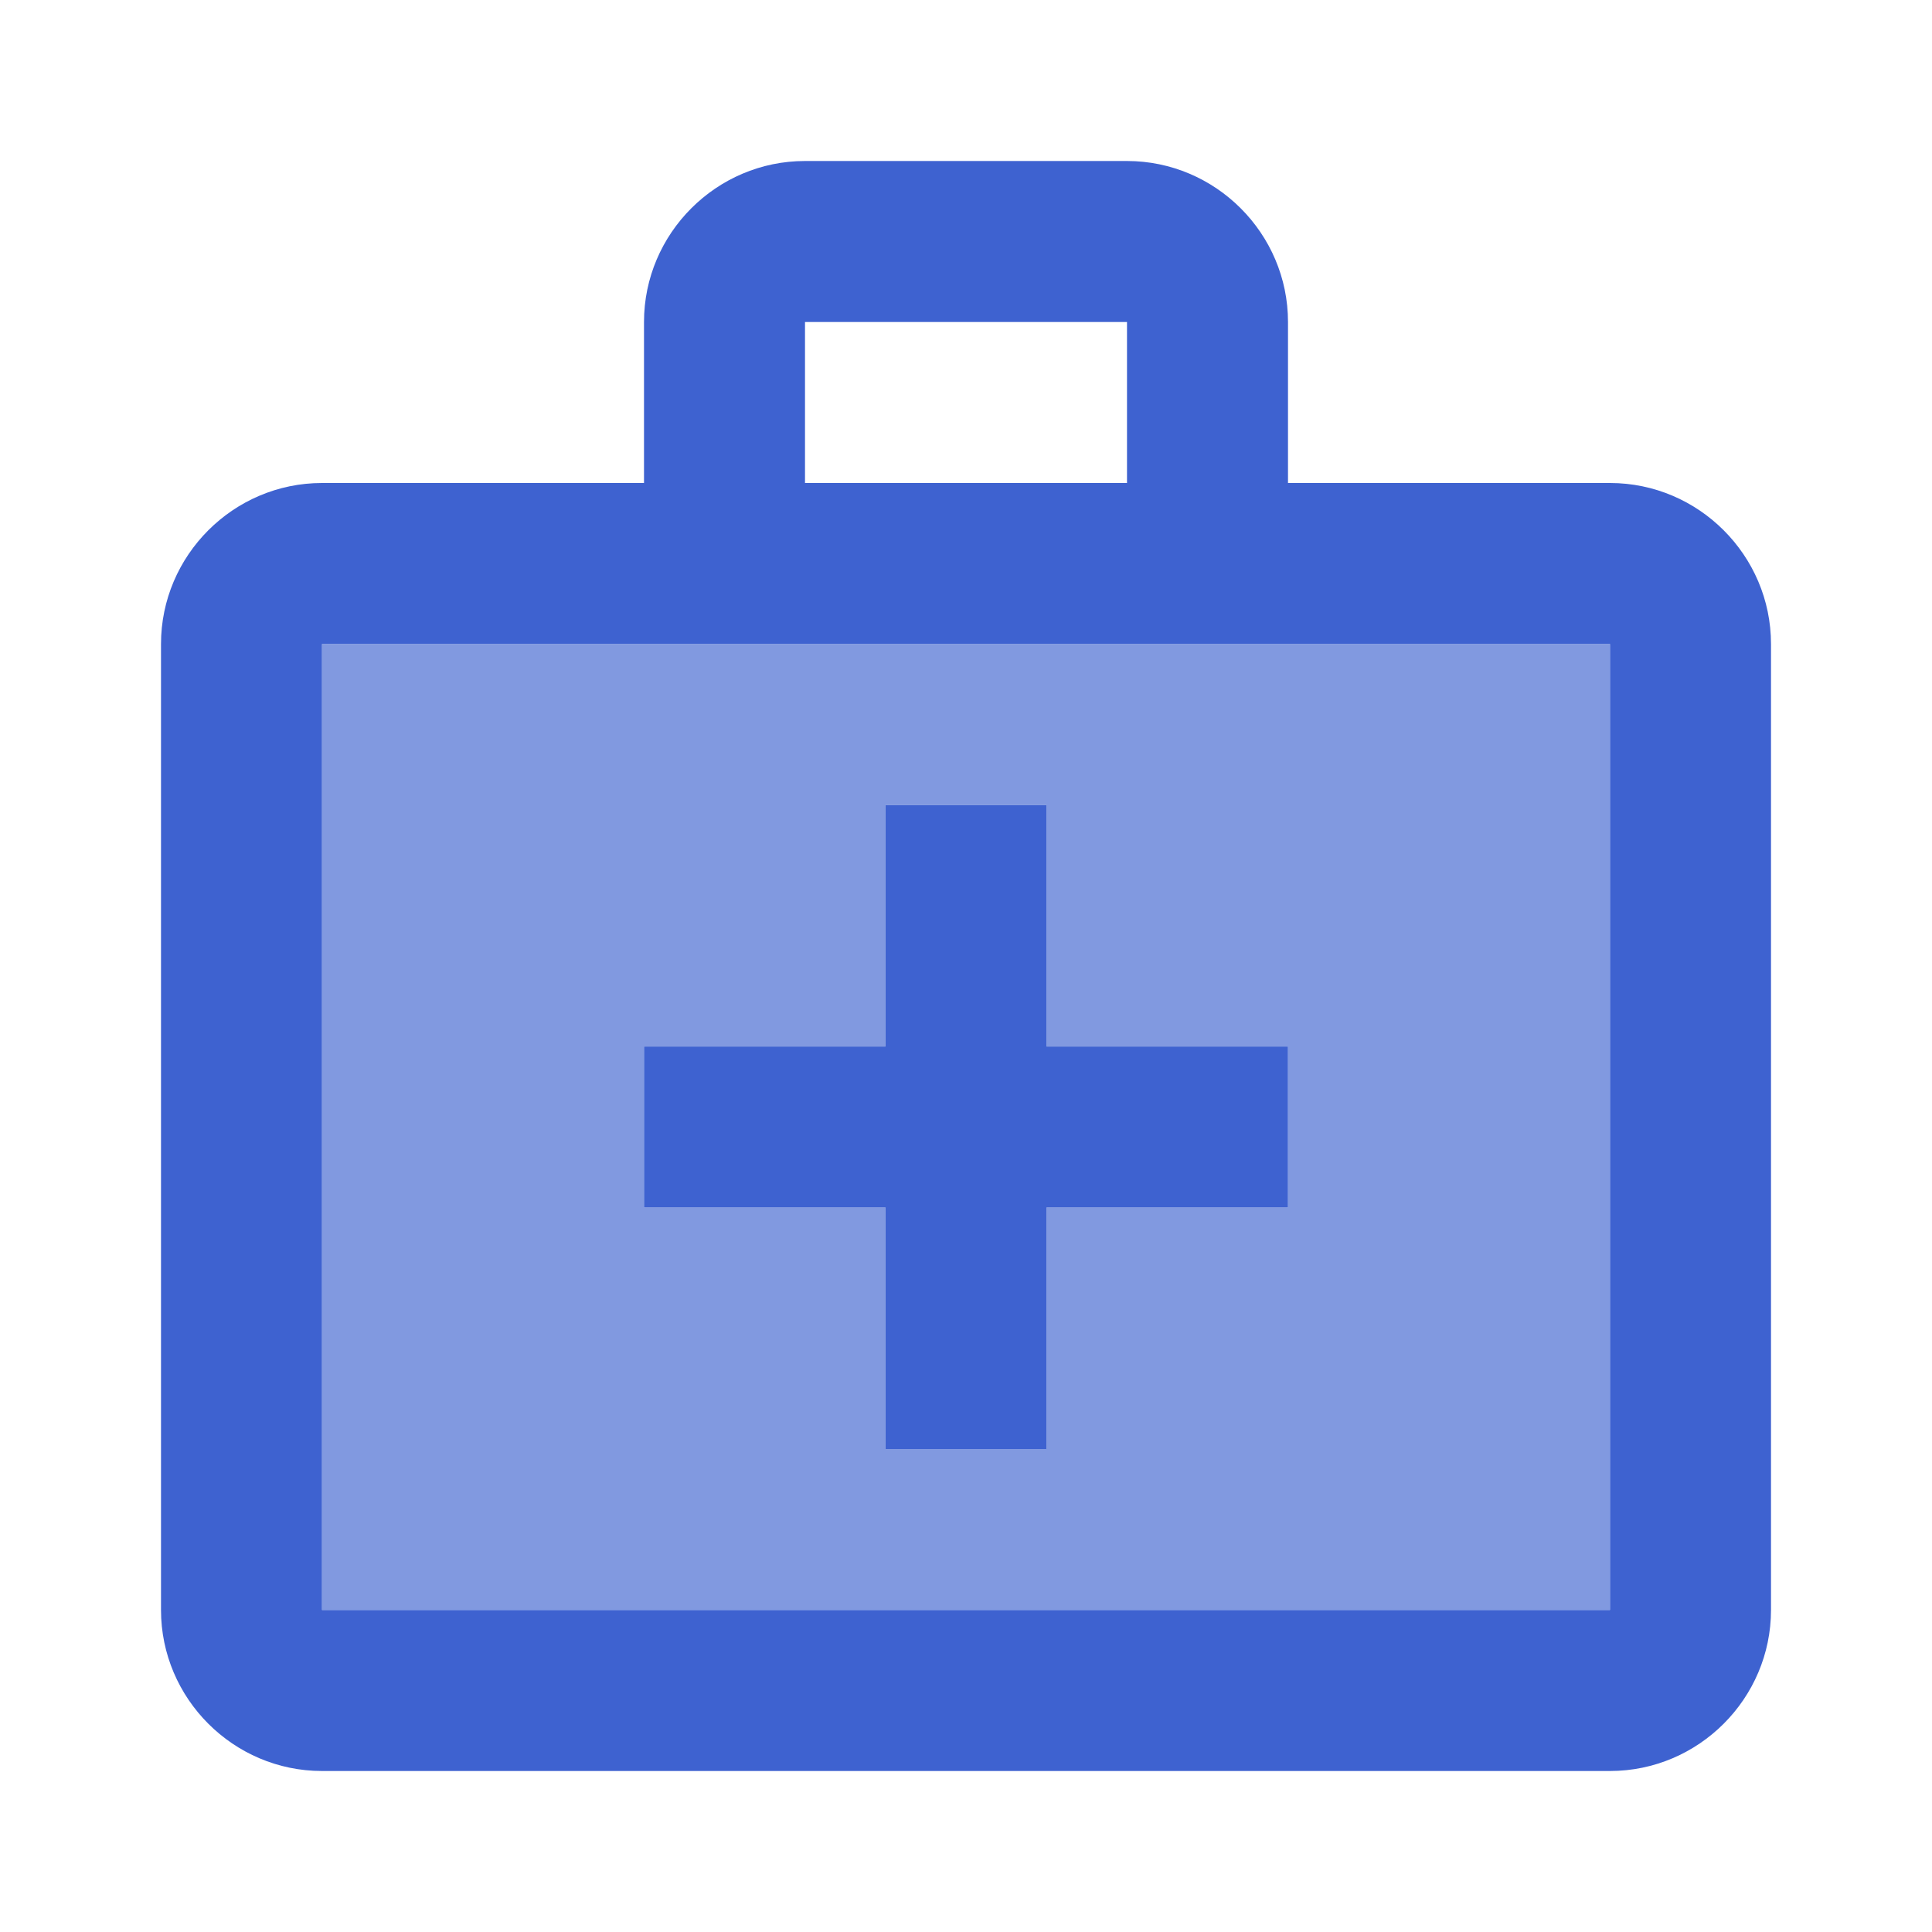 <svg xmlns="http://www.w3.org/2000/svg" width="48" height="48" fill="none"><g clip-path="url(#a)"><path fill="#8199E0" d="M8 40h32V16H8v24Zm8-14h6v-6h4v6h6v4h-6v6h-4v-6h-6v-4Z"/><path fill="#3E62D0" d="M40 12h-8V8c0-2.2-1.8-4-4-4h-8c-2.2 0-4 1.8-4 4v4H8c-2.2 0-4 1.8-4 4v24c0 2.2 1.8 4 4 4h32c2.2 0 4-1.8 4-4V16c0-2.2-1.8-4-4-4ZM20 8h8v4h-8V8Zm20 32H8V16h32v24Z"/><path fill="#3E62D0" d="M22 36h4v-6h6v-4h-6v-6h-4v6h-6v4h6v6Z"/></g><defs><clipPath id="a"><path fill="#fff" d="M0 0h48v48H0z"/></clipPath></defs></svg>